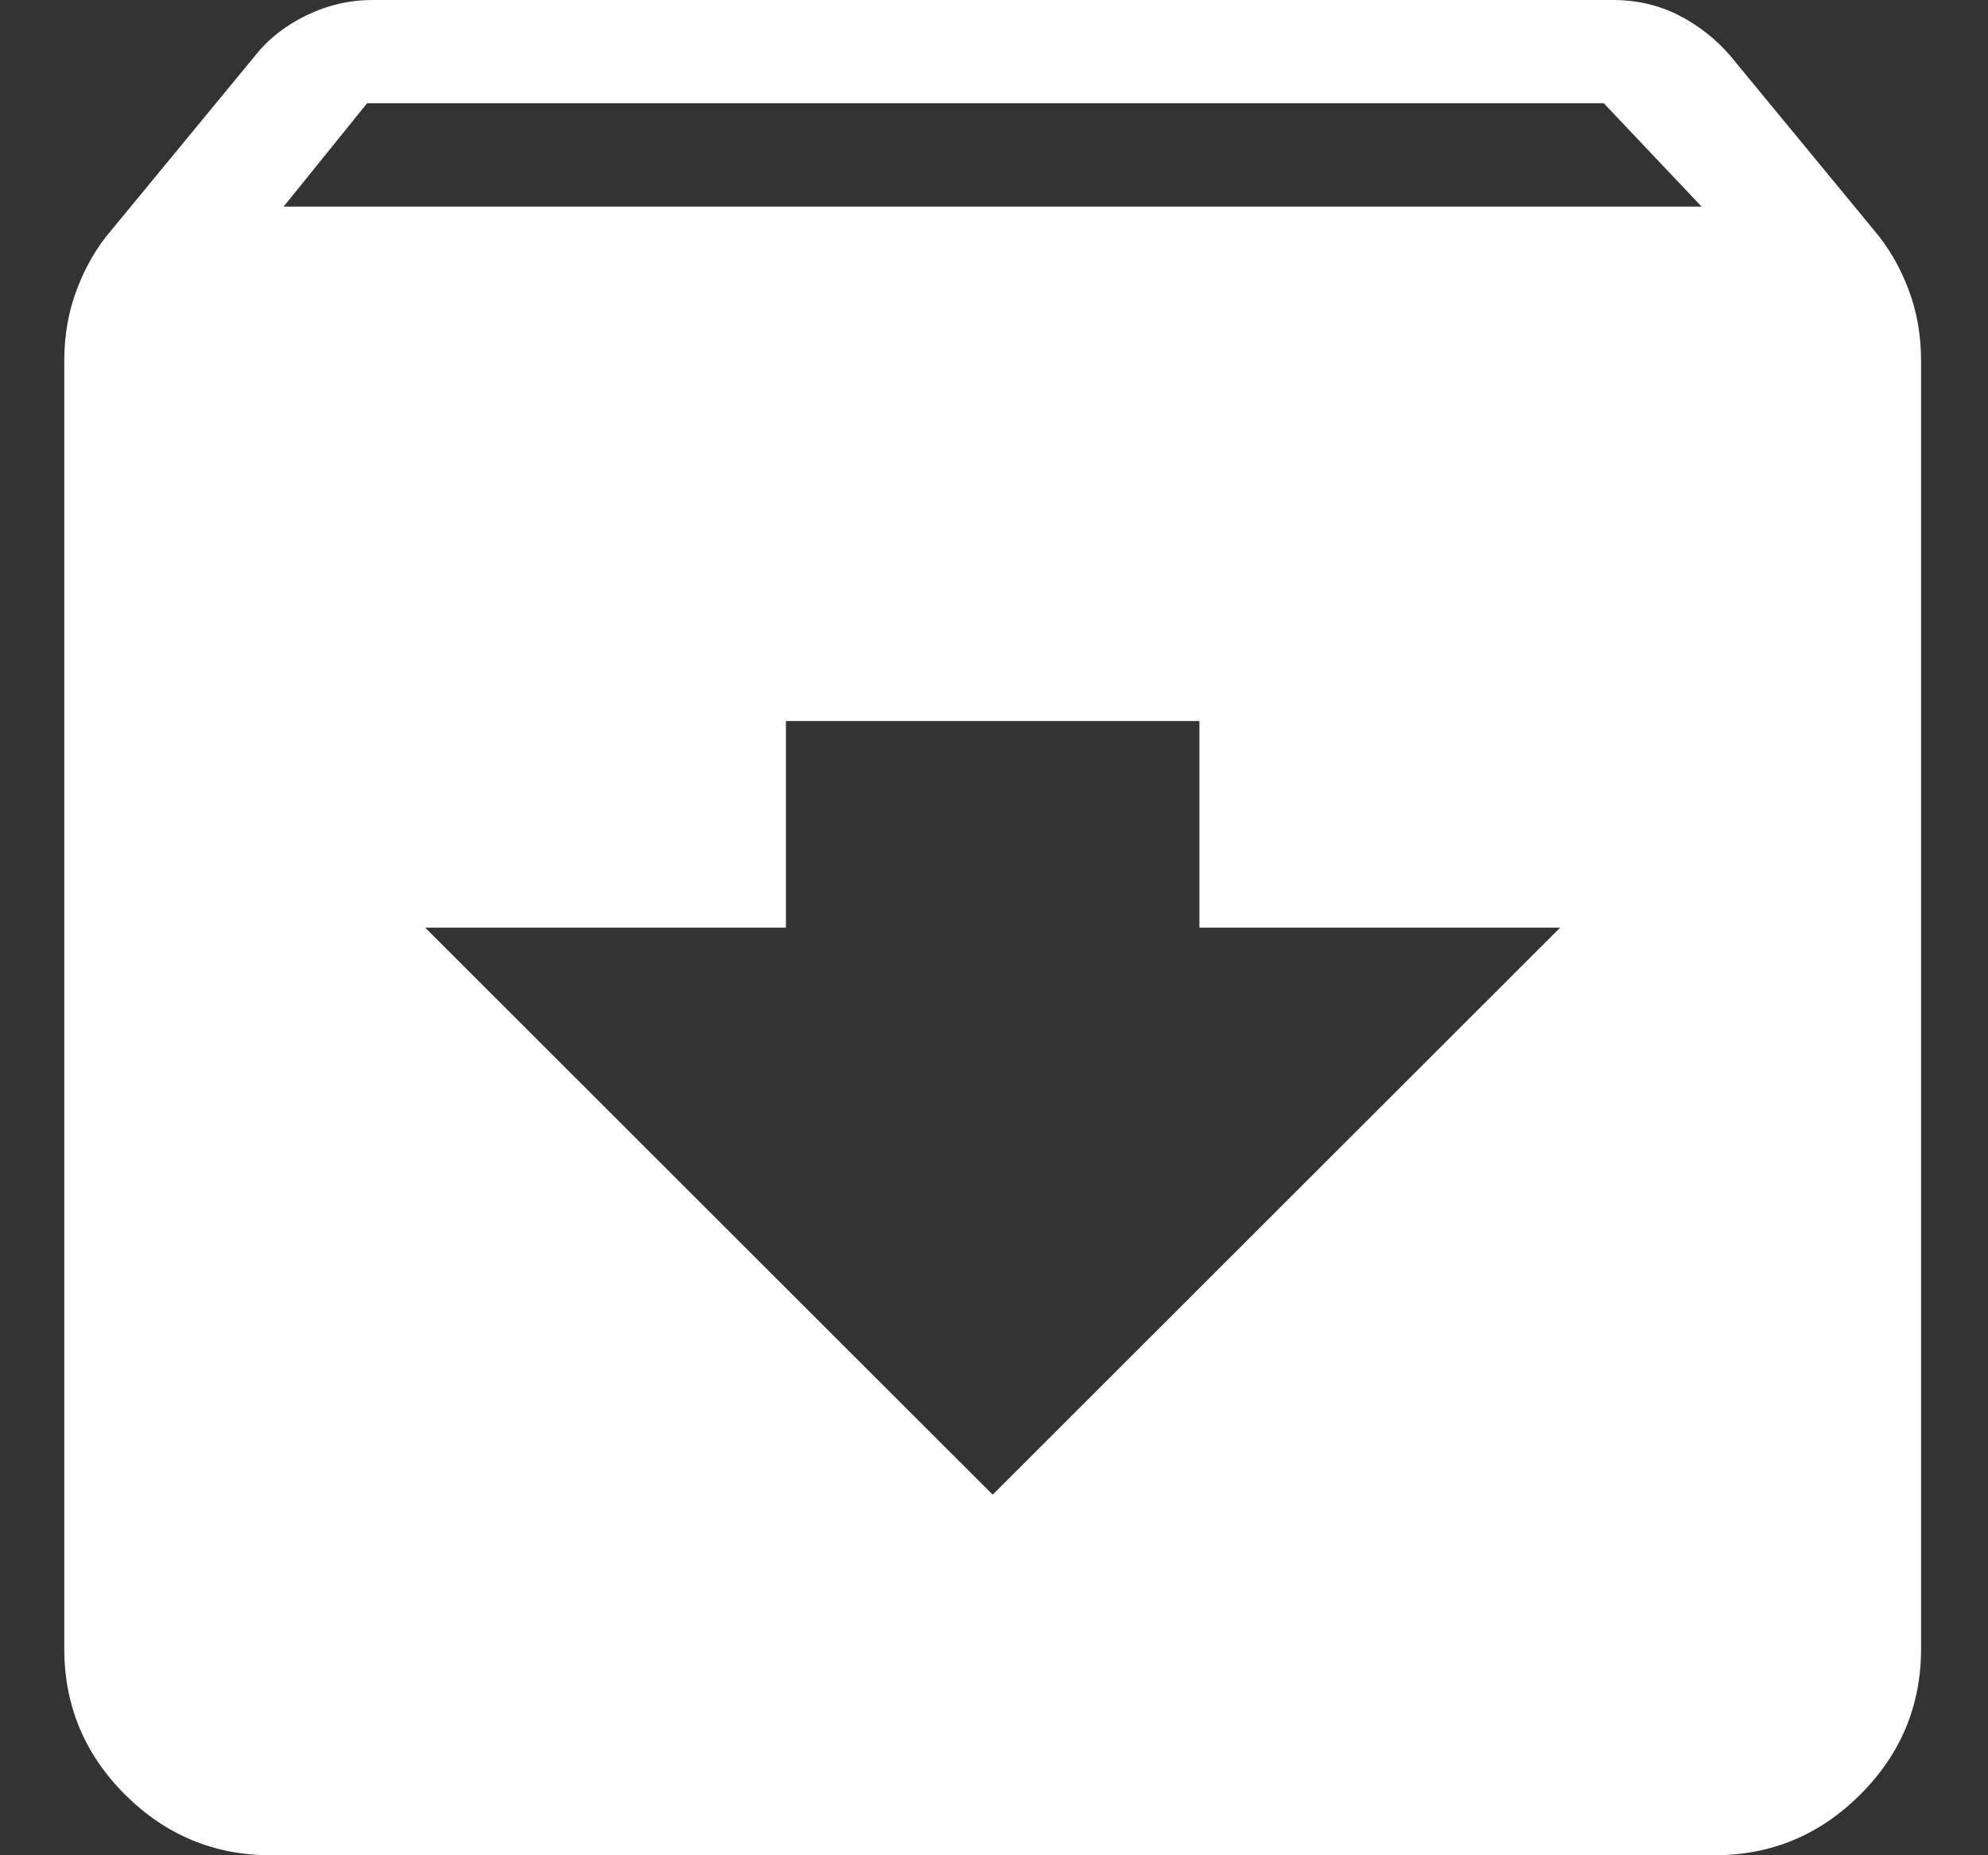 <svg width="15" height="14" viewBox="0 0 15 14" fill="none" xmlns="http://www.w3.org/2000/svg">
<rect x="0" y="0" width="15" height="14" fill="#333333" stroke="none"/>
<path d="M2.14 1.559L2.77 0.779H12.101L12.839 1.559H2.14ZM7.49 11.279L3.208 7H5.93V5.441H9.05V7H11.772L7.49 11.279ZM14.139 1.736L13.058 0.424C12.949 0.296 12.819 0.194 12.668 0.116C12.518 0.039 12.351 0 12.169 0C12.169 0 12.167 0 12.162 0C12.158 0 12.155 0 12.155 0H2.825C2.825 0 2.822 0 2.818 0C2.813 0 2.811 0 2.811 0C2.638 0 2.471 0.039 2.311 0.116C2.152 0.194 2.022 0.296 1.922 0.424L0.841 1.736C0.731 1.864 0.645 2.012 0.581 2.181C0.517 2.349 0.485 2.529 0.485 2.721V12.441C0.485 12.87 0.638 13.237 0.943 13.542C1.249 13.847 1.616 14 2.045 14H12.935C13.364 14 13.731 13.847 14.036 13.542C14.342 13.237 14.495 12.87 14.495 12.441V2.721C14.495 2.529 14.463 2.349 14.399 2.181C14.335 2.012 14.248 1.864 14.139 1.736Z" fill="white"/>
</svg>

